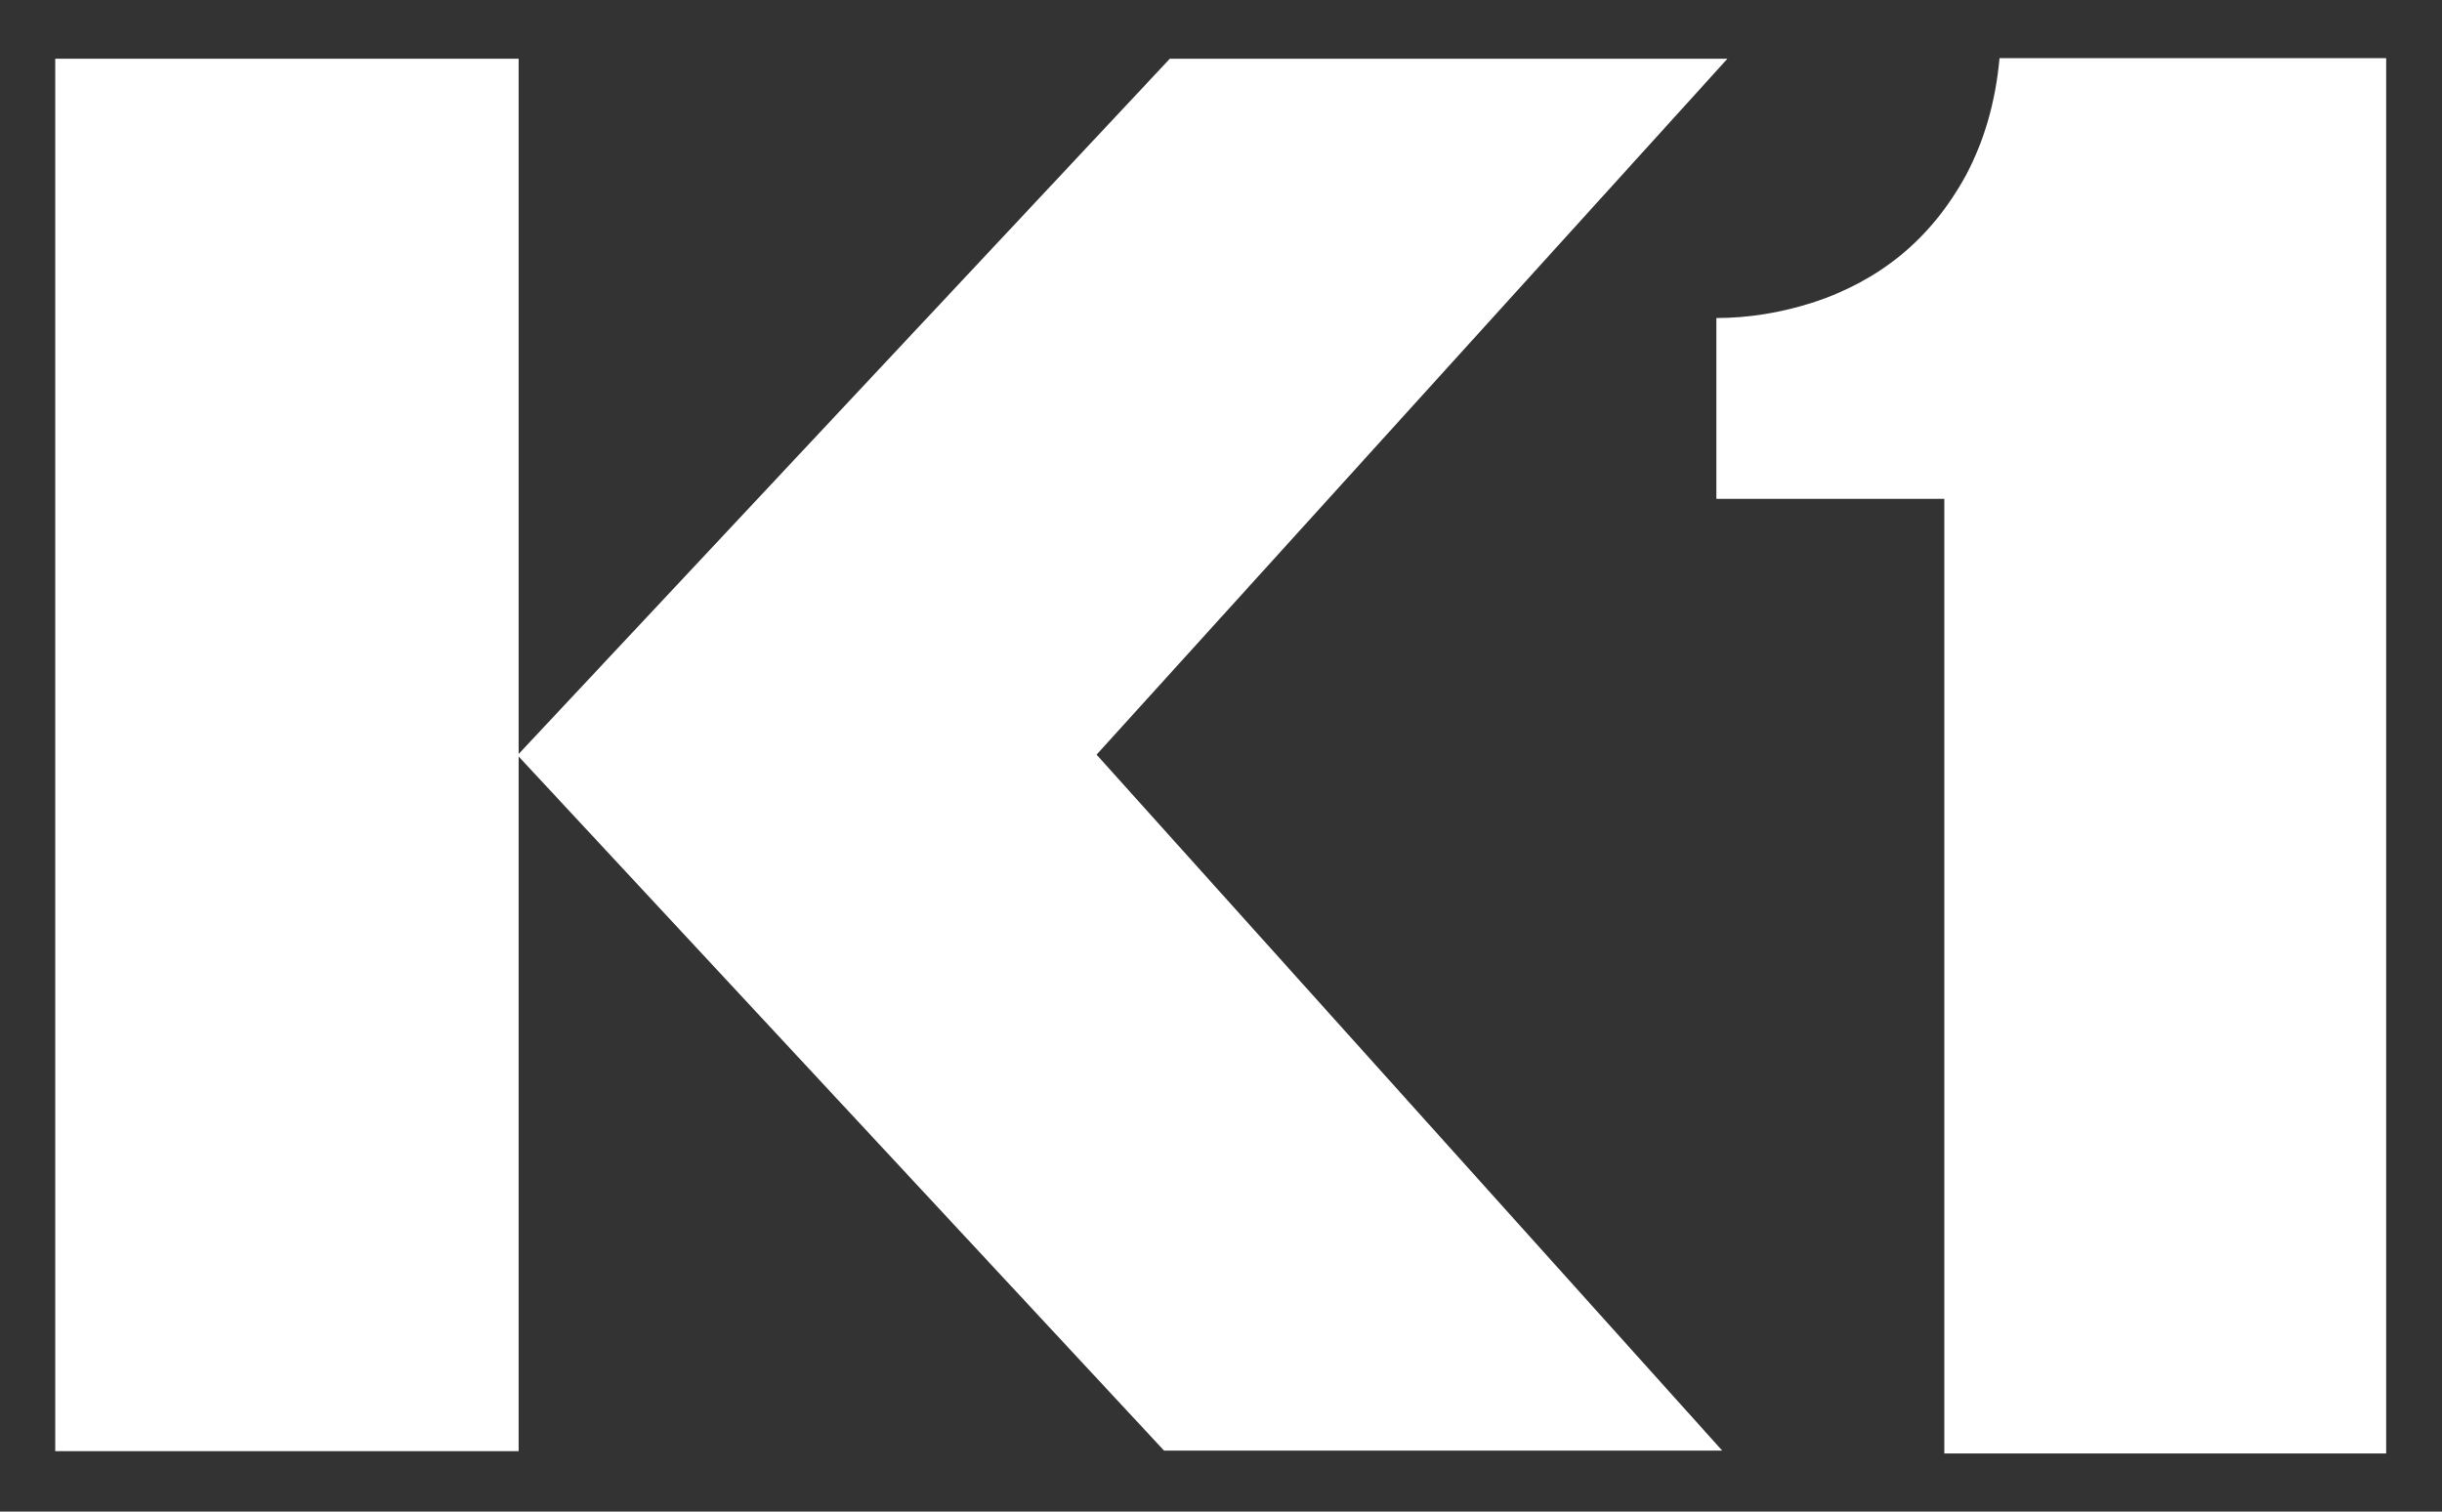 <?xml version="1.0" encoding="UTF-8"?>
<svg id="Layer_1" xmlns="http://www.w3.org/2000/svg" version="1.1" viewBox="0 0 42 26">
  <rect x="0" y="0" width="42" height="26" fill="#333333" stroke="none"/>
  <!-- Generator: Adobe Illustrator 29.5.1, SVG Export Plug-In . SVG Version: 2.1.0 Build 141)  -->
  <defs>
    <style>
      .st0 {
        fill: #fff;
      }
    </style>
  </defs>
  <rect class="st0" x=".95" y="1.01" width="7.97" height="23.95"/>
  <polygon class="st0" points="18.86 12.98 29.71 1.01 20.12 1.01 8.9 12.99 8.89 12.99 8.9 12.99 8.9 12.99 8.9 12.99 20.02 24.95 29.62 24.95 18.86 12.98 18.86 12.98"/>
  <path class="st0" d="M41.04,25h-7.6V8.58h-3.92v-3.11c.55,0,1.11-.09,1.67-.27.55-.18,1.06-.45,1.5-.81s.82-.82,1.13-1.39c.3-.57.5-1.23.57-2h6.65v24h0Z"/>
</svg>